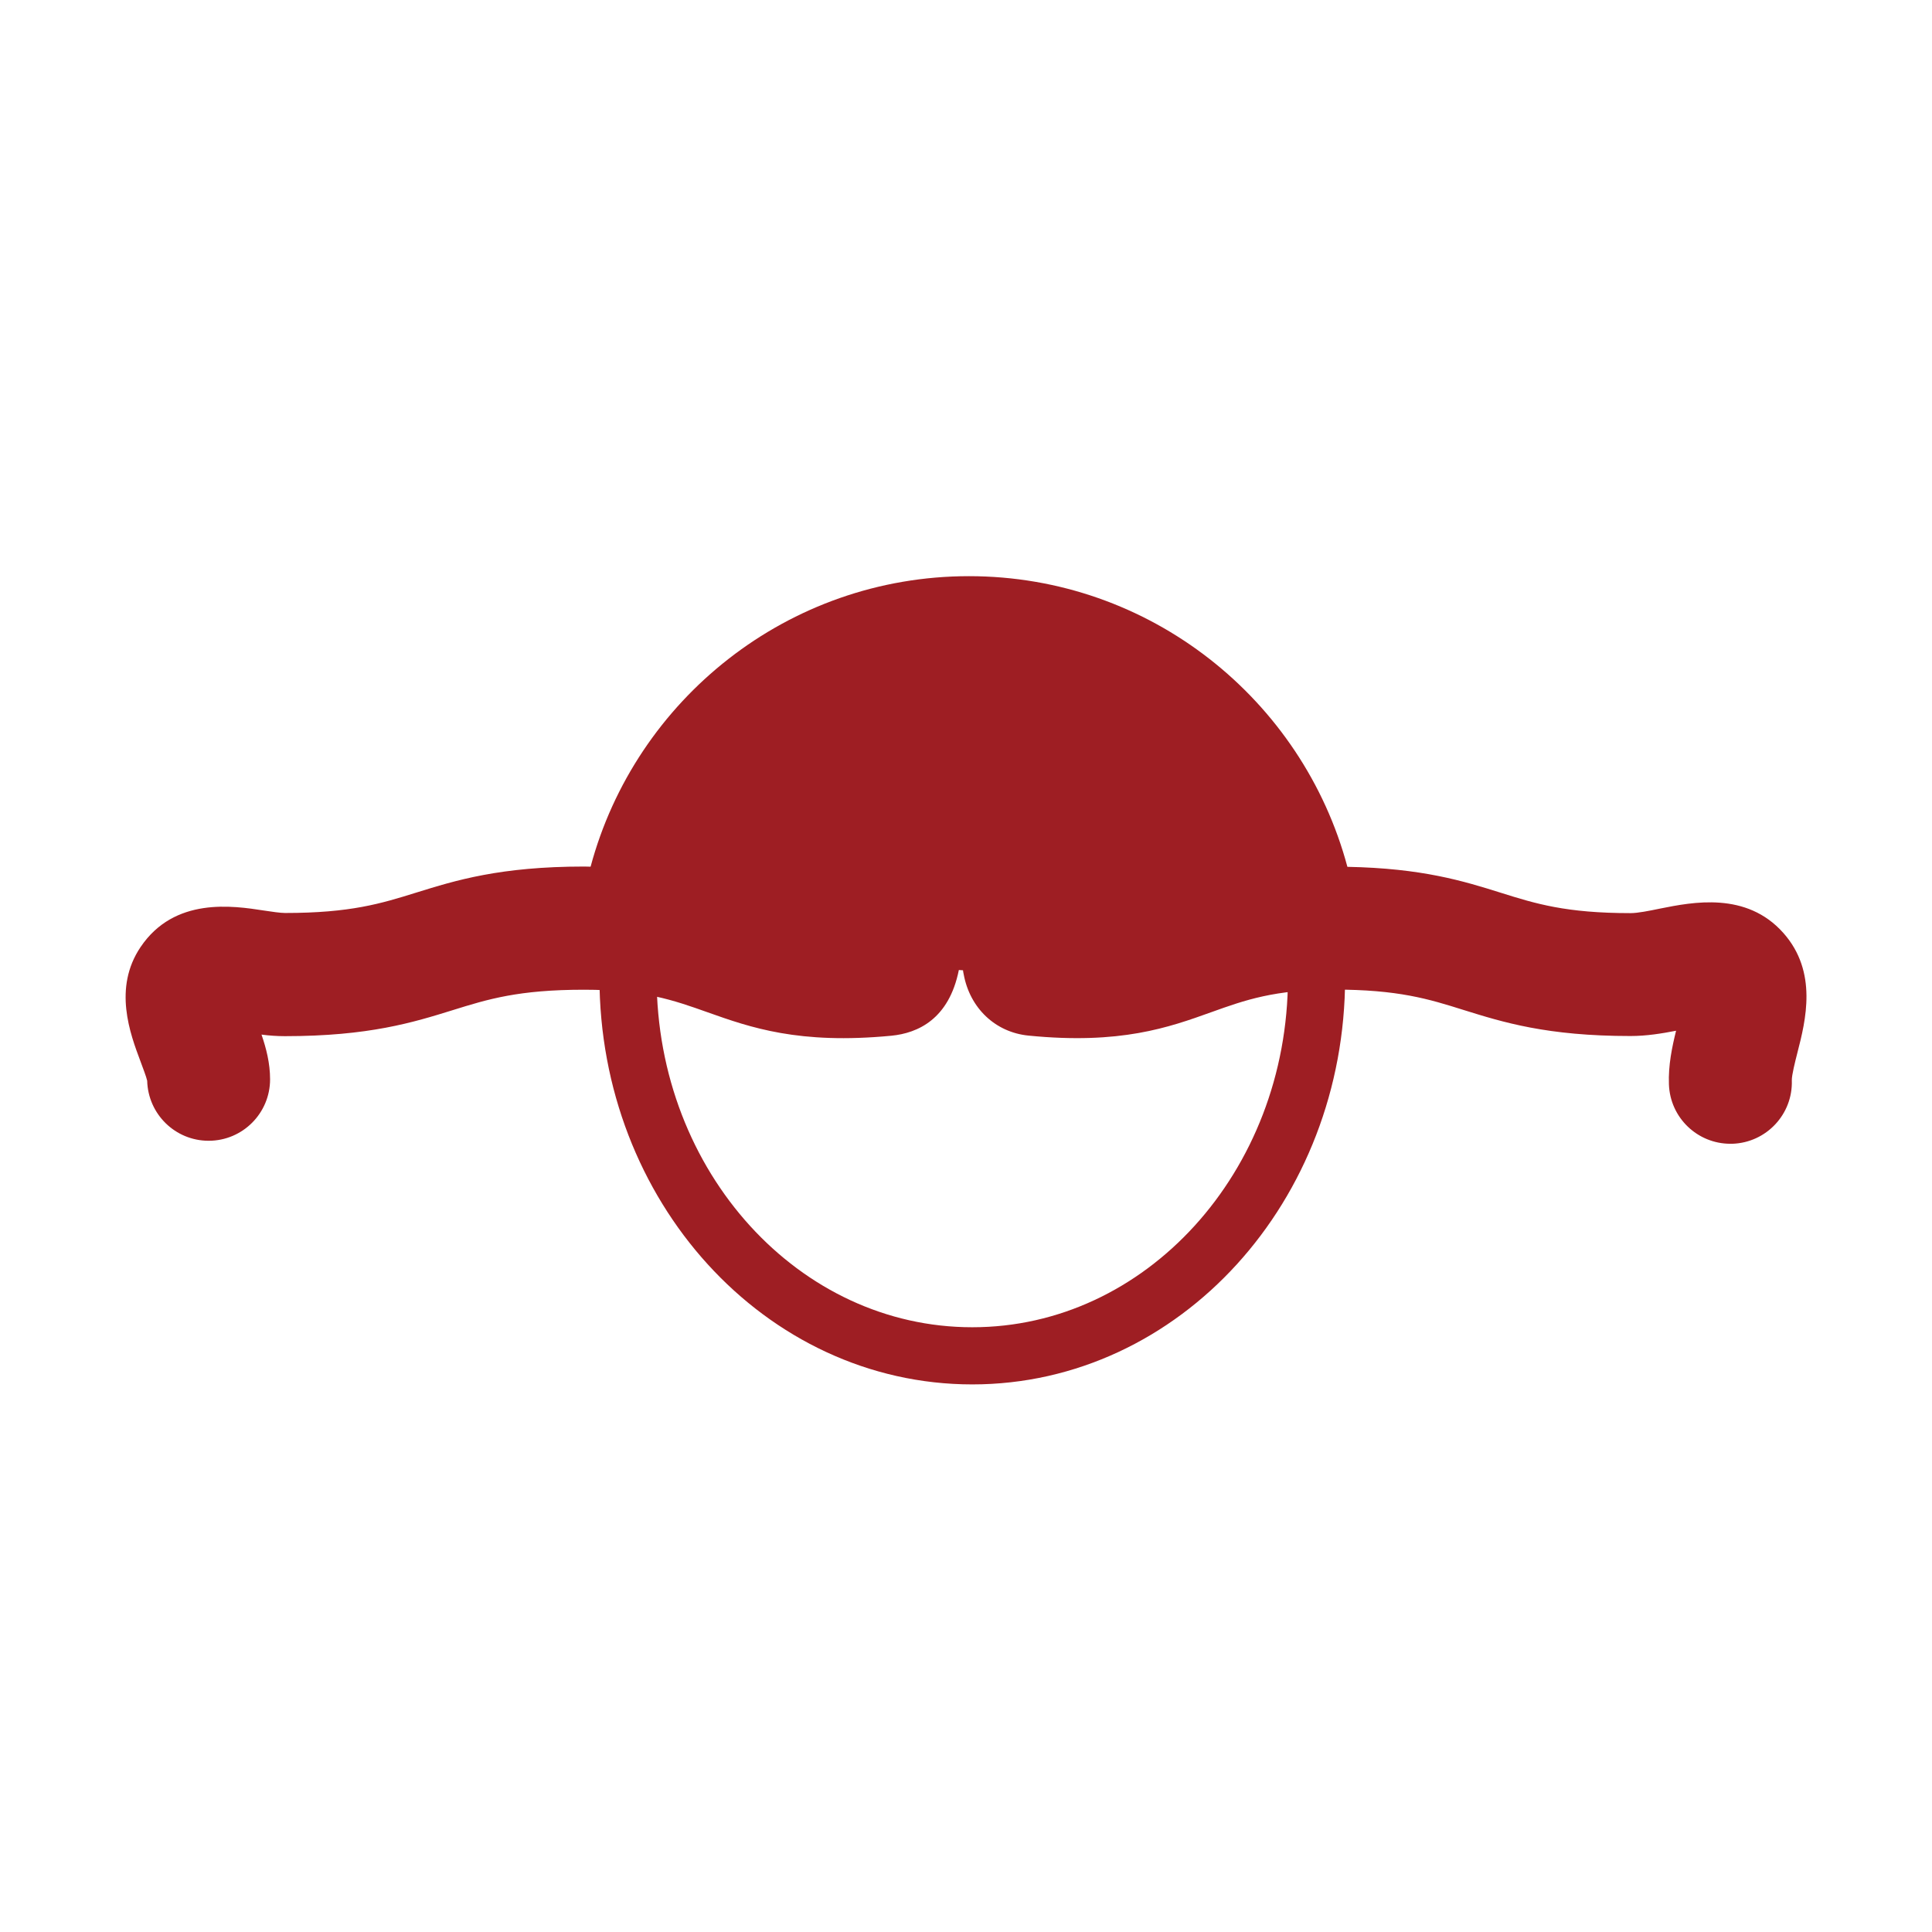 <svg xmlns="http://www.w3.org/2000/svg" xmlns:xlink="http://www.w3.org/1999/xlink" id="Ebene_1" x="0px" y="0px" viewBox="0 0 135.2 135.2" style="enable-background:new 0 0 135.2 135.2;" xml:space="preserve">
<style type="text/css">
	.st0{fill:#9E1E23;}
	.st1{fill:none;stroke:#9E1E23;stroke-width:16;stroke-miterlimit:10;}
	.st2{fill:none;stroke:#9E1E23;stroke-width:4;stroke-miterlimit:10;}
	.st3{fill:none;stroke:#9E1E23;stroke-width:15;stroke-linecap:round;stroke-miterlimit:10;}
</style>
<g>
	<path class="st0" d="M99.34-43.94H88.79c0-11.55-9.4-20.95-20.95-20.95c-11.55,0-20.95,9.4-20.95,20.95H36.33   c0-17.37,14.13-31.5,31.5-31.5C85.21-75.44,99.34-61.31,99.34-43.94z"></path>
</g>
<g>
	<path class="st0" d="M129.08-29.79c-2.66,0-4.85-2.11-4.94-4.78c-0.05-1.54,0.25-2.99,0.58-4.3c-1.13,0.22-2.37,0.43-3.67,0.43   c-6.72,0-10.28-1.11-13.41-2.1c-2.81-0.88-5.25-1.64-10.46-1.64c-4.75,0-7.11,0.84-9.83,1.82c-3.42,1.23-7.31,2.62-14.71,1.88   c-2.66-0.26-4.71-2.2-5.21-4.92c-0.02-0.11-0.04-0.22-0.05-0.33c-0.11-0.01-0.23-0.01-0.34-0.02c-0.79,3.95-3.3,5.08-5.43,5.28   c-7.43,0.72-11.33-0.67-14.77-1.89c-2.76-0.98-5.14-1.82-9.95-1.82c-5.26,0-7.72,0.76-10.56,1.65c-3.16,0.98-6.73,2.09-13.5,2.09   c-0.65,0-1.28-0.05-1.89-0.13c0.37,1.1,0.68,2.3,0.68,3.6c0,2.73-2.21,4.95-4.95,4.95c-2.69,0-4.88-2.15-4.94-4.82   c-0.06-0.32-0.35-1.06-0.54-1.56c-0.83-2.2-2.23-5.89,0.01-9.19c2.73-4.03,7.41-3.32,9.93-2.93c0.62,0.09,1.32,0.2,1.69,0.2   c5.26,0,7.72-0.76,10.56-1.65c3.16-0.98,6.73-2.09,13.5-2.09c6.51,0,10.25,1.33,13.25,2.39c2.36,0.84,4.22,1.5,7.36,1.52   c0.2-1.66,0.79-3.66,2.66-5.11c2.27-1.77,4.81-1.96,7.54-0.56c3.7-1.82,6.28-0.17,7.52,1c1.49,1.41,1.94,3.14,2.05,4.67   c2.79-0.09,4.54-0.72,6.74-1.5c2.99-1.07,6.7-2.4,13.17-2.4c6.72,0,10.28,1.11,13.41,2.1c2.81,0.88,5.25,1.64,10.46,1.64   c0.58,0,1.5-0.18,2.38-0.36c2.59-0.52,6.92-1.39,9.9,1.96c2.79,3.13,1.8,7.04,1.14,9.63c-0.18,0.72-0.46,1.81-0.45,2.22   c0.09,2.73-2.05,5.02-4.78,5.11C129.19-29.79,129.14-29.79,129.08-29.79z M1.74-34.82L1.74-34.82L1.74-34.82z M1.73-34.98   C1.73-34.98,1.73-34.98,1.73-34.98C1.73-34.98,1.73-34.98,1.73-34.98z"></path>
</g>
<path class="st1" d="M-169.77-66.21c0-21.96,17.81-39.77,39.77-39.77s39.77,17.81,39.77,39.77"></path>
<g>
	<path class="st0" d="M124.8,65.29c-2.59-2.92-6.36-2.16-8.62-1.71c-0.77,0.16-1.57,0.32-2.07,0.32c-4.53,0-6.65-0.66-9.1-1.43   c-2.58-0.81-5.48-1.71-10.72-1.81c-3.13-11.7-13.81-20.34-26.48-20.34c-12.67,0-23.35,8.64-26.48,20.33   c-0.15,0-0.29-0.01-0.45-0.01c-5.89,0-9,0.97-11.74,1.82c-2.47,0.77-4.61,1.43-9.19,1.43c-0.33,0-0.94-0.09-1.47-0.17   c-2.19-0.34-6.27-0.96-8.64,2.55c-1.94,2.87-0.73,6.08-0.01,8c0.16,0.44,0.41,1.08,0.47,1.36c0.06,2.33,1.96,4.2,4.3,4.2   c2.38,0,4.3-1.93,4.3-4.3c0-1.13-0.27-2.17-0.6-3.13c0.53,0.07,1.08,0.11,1.64,0.11c5.89,0,9-0.97,11.74-1.82   c2.47-0.77,4.61-1.43,9.19-1.43c4.19,0,6.26,0.73,8.65,1.58c2.99,1.06,6.38,2.26,12.85,1.64c1.86-0.18,4.04-1.16,4.73-4.6   c0.1,0.01,0.19,0.01,0.29,0.02c0.01,0.1,0.03,0.19,0.05,0.29c0.44,2.37,2.22,4.05,4.53,4.28c6.44,0.64,9.82-0.57,12.8-1.64   c2.37-0.85,4.42-1.58,8.56-1.58c4.53,0,6.65,0.66,9.1,1.43c2.73,0.85,5.82,1.82,11.67,1.82c1.13,0,2.21-0.18,3.19-0.37   c-0.28,1.14-0.55,2.41-0.5,3.75c0.08,2.33,1.99,4.16,4.3,4.16c0.05,0,0.1,0,0.14,0c2.38-0.08,4.24-2.07,4.16-4.44   c-0.01-0.35,0.23-1.3,0.39-1.93C126.36,71.42,127.22,68.02,124.8,65.29z"></path>
	<path class="st2" d="M92.13,68.41c0,14.62-10.78,26.47-24.09,26.47S43.95,83.03,43.95,68.41"></path>
</g>
<g>
	<path class="st3" d="M-37.12-52.25c-0.14-4.38,3.4-10.35,0.84-13.23c-2.54-2.86-8.33,0.09-13.03,0.09c-18.1,0-18.1-5.67-36.19-5.67   c-18.1,0-18.47,7.44-36.47,5.66c-2.9-0.29,0.12-6.88-1.99-8.88c-2.11-2-3.26,0.88-6.17,0.88c-3.26,0-4.32-3.07-6.89-1.07   s0.11,8.75-3.14,9.06c-18.16,1.75-18.51-5.66-36.75-5.66c-18.24,0-18.24,5.67-36.48,5.67c-3.88,0-9.32-2.25-11.41,0.84   c-2,2.96,2.09,8.35,2.09,11.92"></path>
</g>
</svg>